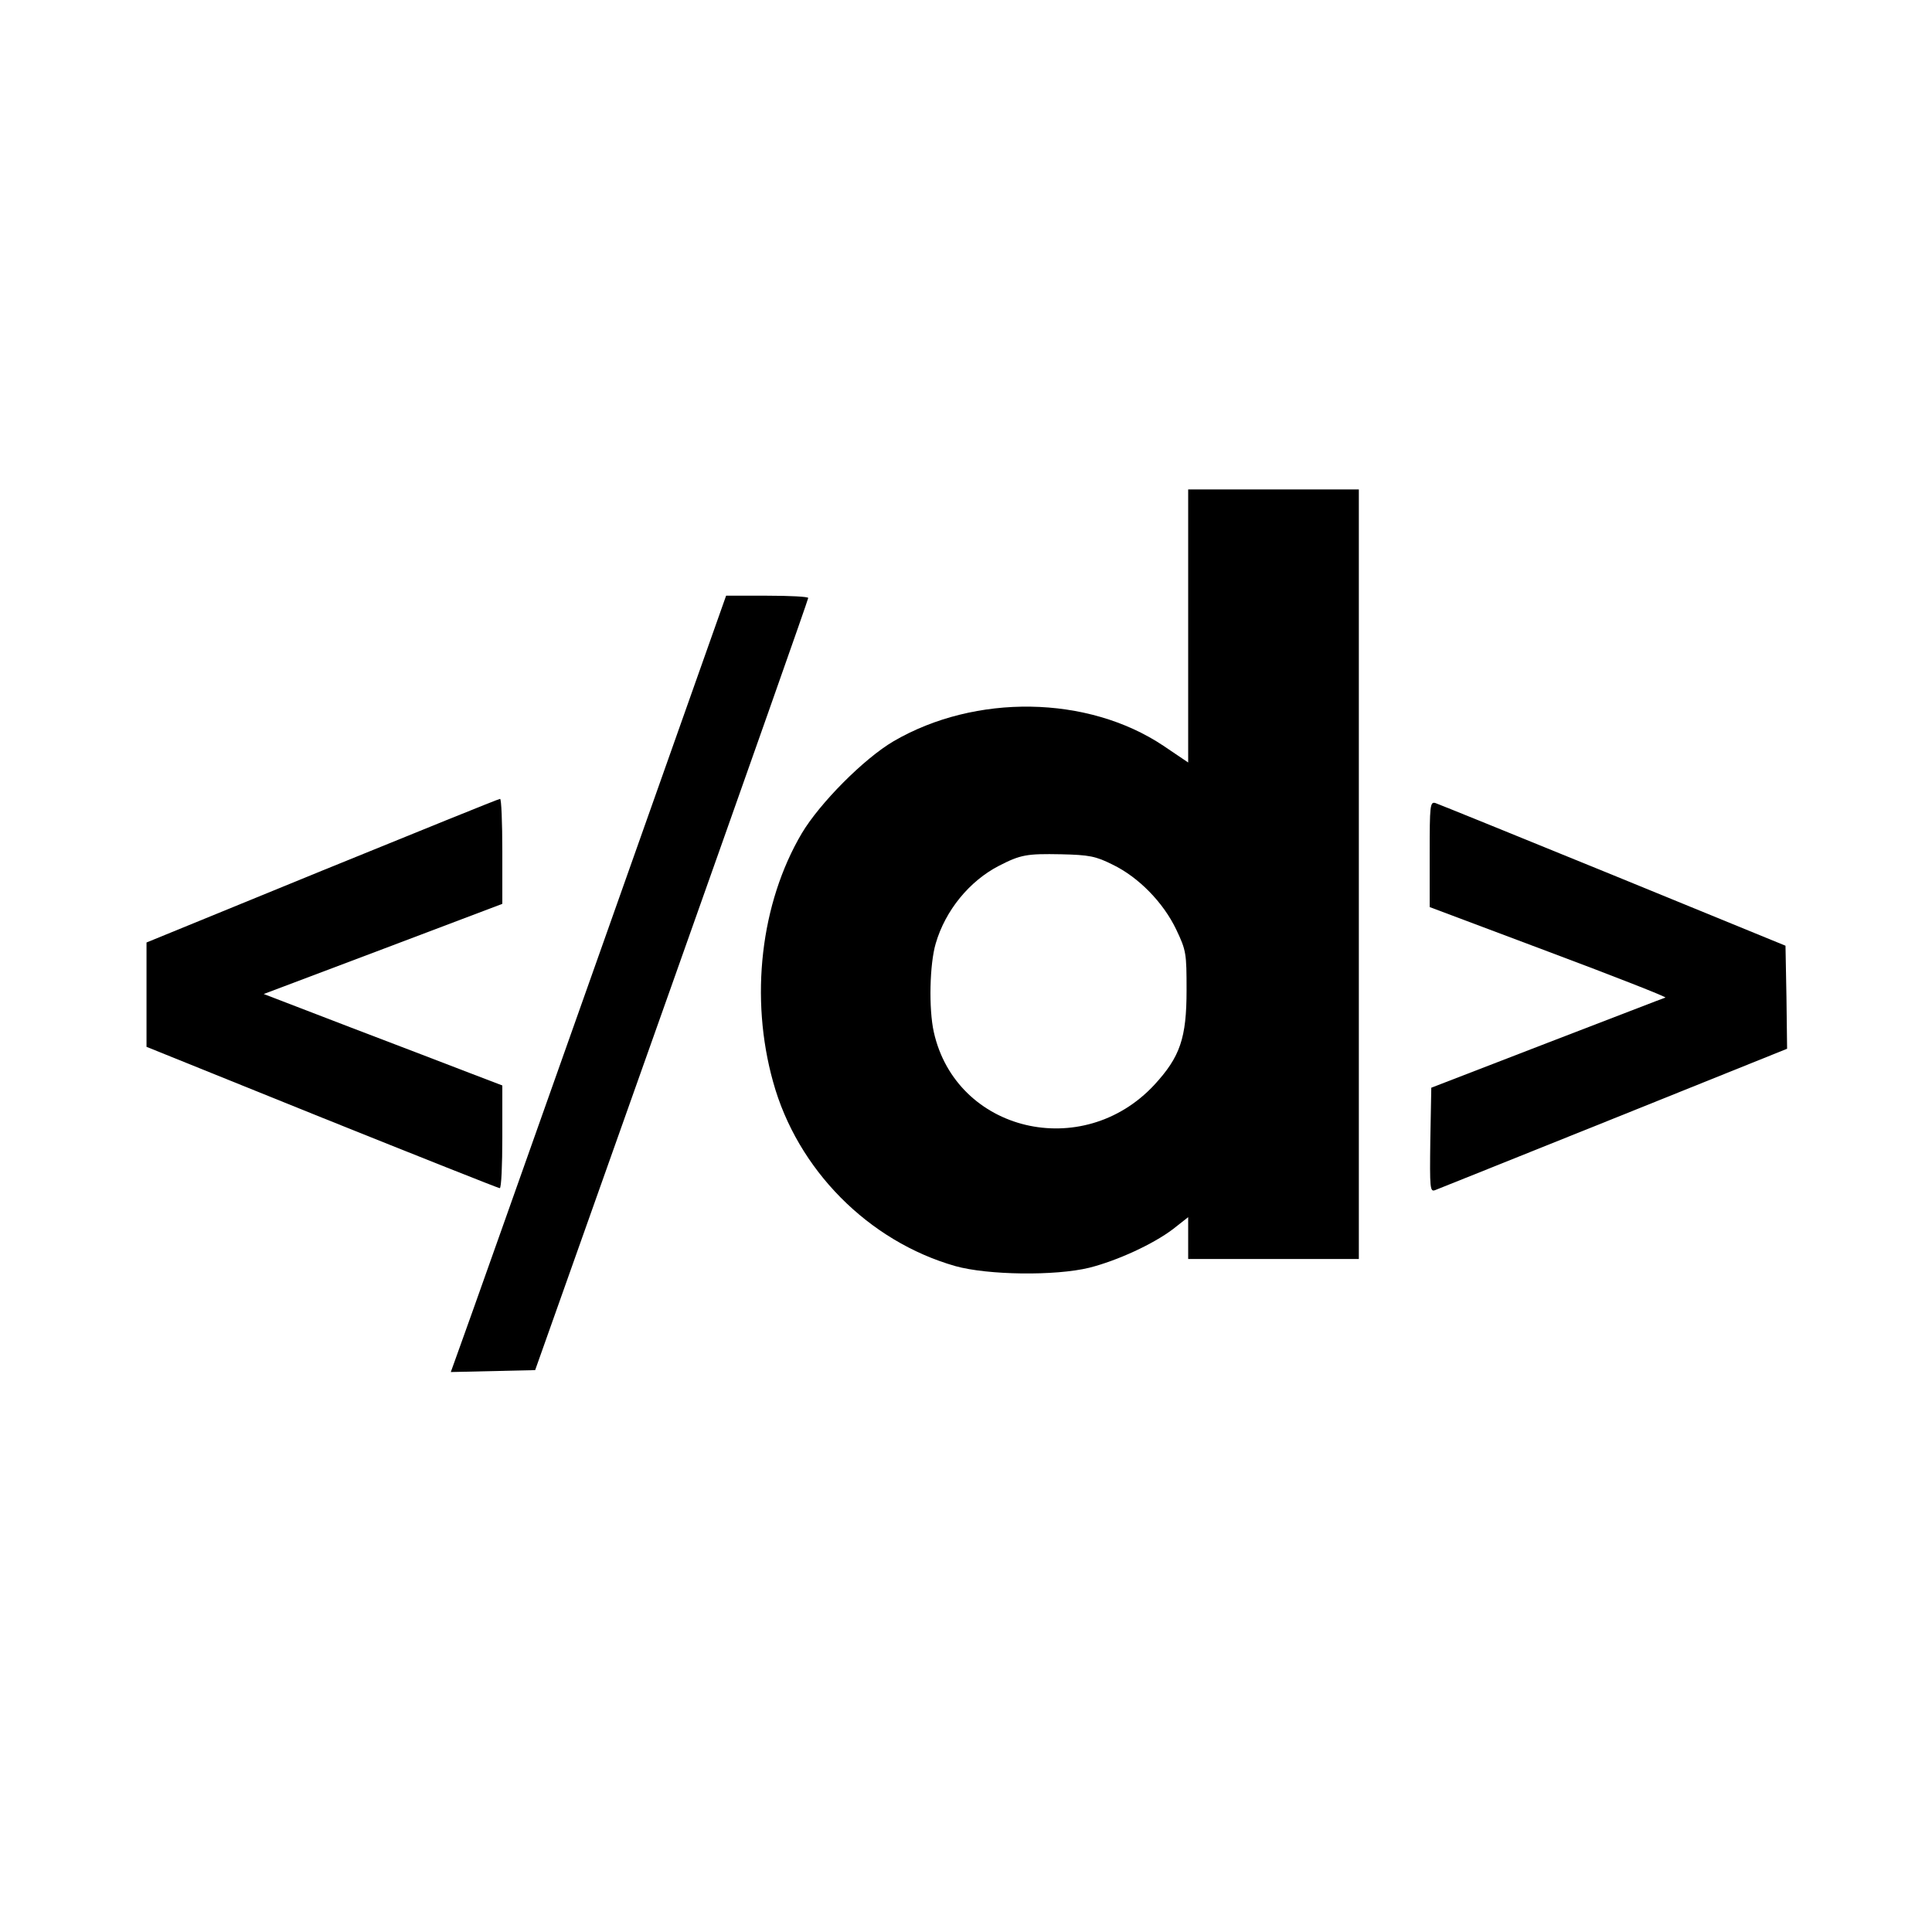 <?xml version="1.0" standalone="no"?>
<!DOCTYPE svg PUBLIC "-//W3C//DTD SVG 20010904//EN"
 "http://www.w3.org/TR/2001/REC-SVG-20010904/DTD/svg10.dtd">
<svg version="1.0" xmlns="http://www.w3.org/2000/svg"
 width="600pt" height="600pt" viewBox="0 0 600 600"
 preserveAspectRatio="xMidYMid meet">
<g transform="translate(0,600) scale(0.1,-0.1)"
fill="#000000" stroke="none">
<path d="M3690 4056 l0 -424 -77 52 c-235 157 -584 162 -838 14 -92 -54 -229
-192 -285 -286 -128 -217 -162 -511 -89 -772 75 -272 296 -495 566 -572 100
-28 310 -31 416 -5 87 22 198 73 260 120 l47 37 0 -65 0 -65 265 0 265 0 0
1195 0 1195 -265 0 -265 0 0 -424z m-235 -741 c81 -39 158 -118 198 -202 31
-65 32 -74 32 -188 0 -149 -20 -207 -100 -294 -223 -240 -616 -146 -685 164
-16 72 -13 211 6 275 30 103 105 194 196 241 68 35 87 38 193 36 88 -2 108 -6
160 -32z"/>
<path d="M1856 3023 c-220 -621 -412 -1163 -428 -1206 l-28 -78 131 3 131 3
424 1195 c233 657 424 1198 424 1203 0 4 -57 7 -128 7 l-127 0 -399 -1127z"/>
<path d="M1000 3296 l-545 -223 0 -162 0 -162 545 -220 c299 -120 548 -219
552 -219 5 0 8 72 8 159 l0 160 -102 39 c-57 22 -224 86 -371 142 l-268 103
371 140 370 140 0 163 c0 90 -3 164 -7 163 -5 0 -253 -101 -553 -223z"/>
<path d="M4440 3347 l0 -164 370 -139 c203 -76 366 -140 362 -142 -4 -1 -169
-65 -367 -141 l-360 -139 -3 -162 c-2 -152 -1 -162 15 -156 10 4 260 104 556
223 l537 216 -2 160 -3 160 -535 219 c-294 120 -543 221 -552 224 -17 5 -18
-7 -18 -159z"/>
</g>
</svg>
